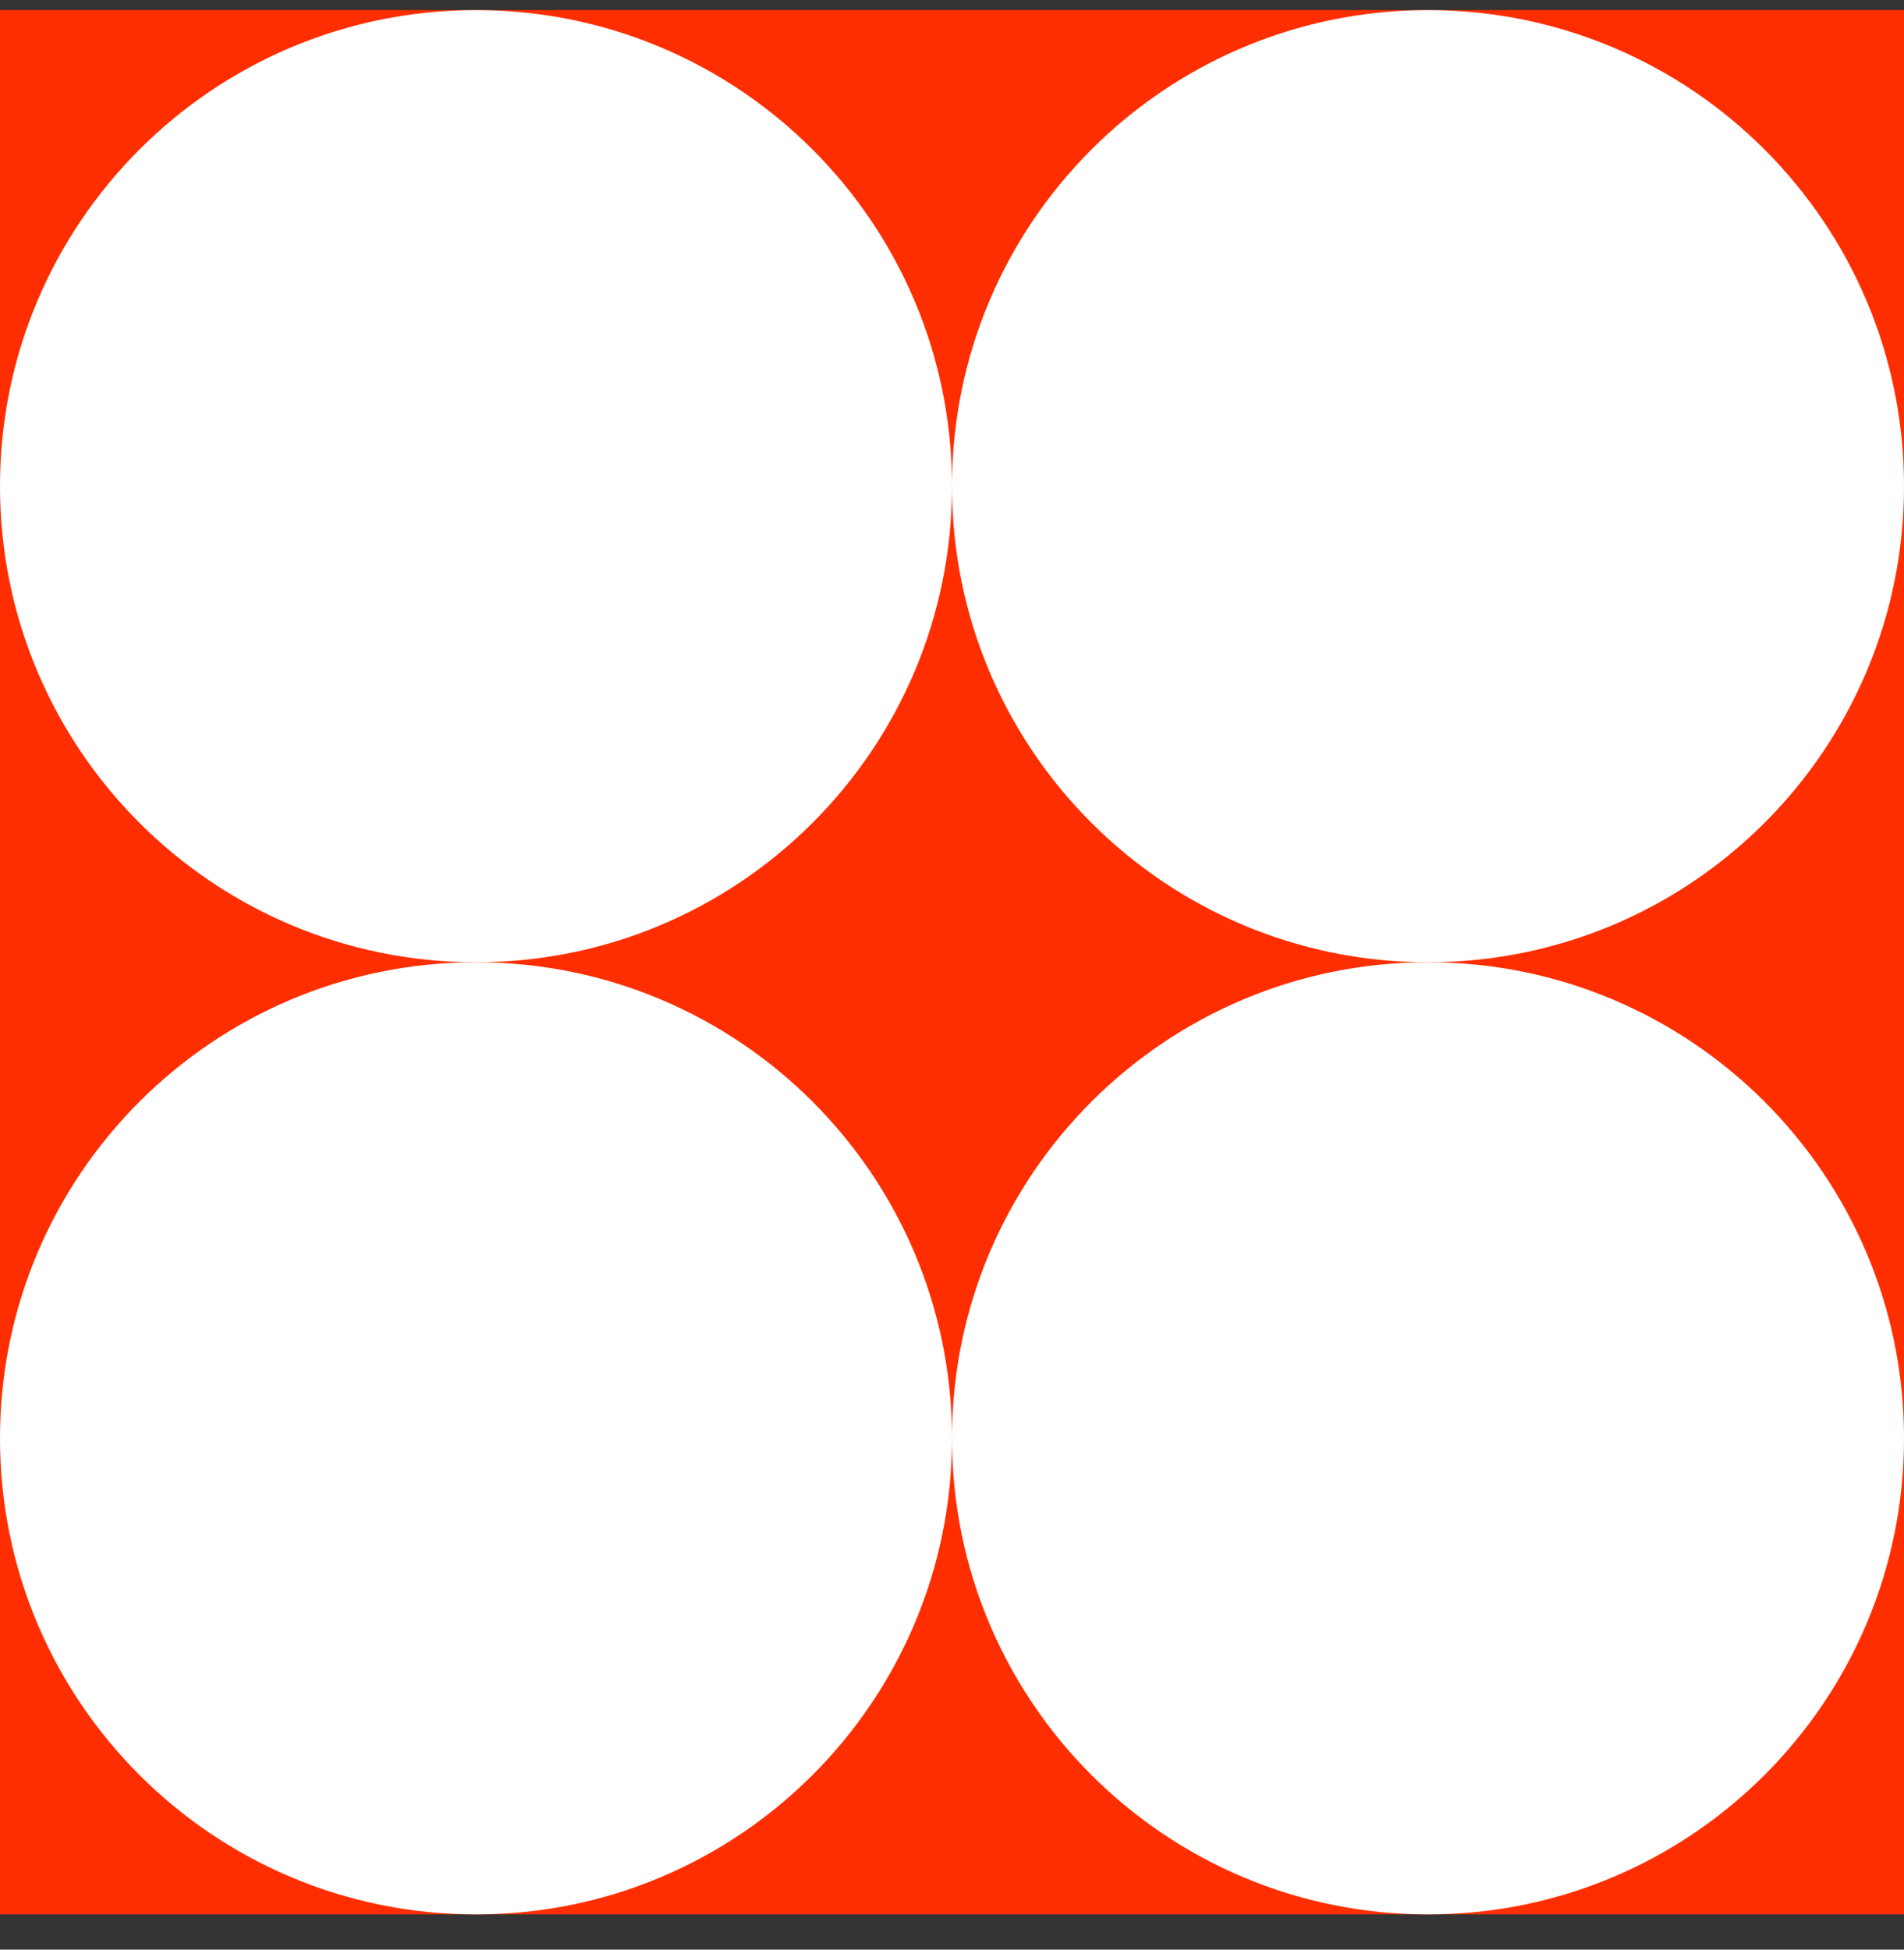 <svg width="42" height="43" viewBox="0 0 42 43" fill="none" xmlns="http://www.w3.org/2000/svg">
<rect x="0" y="0" width="42" height="43" fill="#333333" stroke="none"/>
<g id="Vector">
<path d="M0 0.223H42V42.223H0V0.223Z" fill="#FF2E00"/>
<path d="M21 10.723C21 16.522 16.299 21.223 10.5 21.223C4.701 21.223 0 16.522 0 10.723C0 4.924 4.701 0.223 10.5 0.223C16.299 0.223 21 4.924 21 10.723Z" fill="white"/>
<path d="M21 31.723C21 37.522 16.299 42.223 10.5 42.223C4.701 42.223 0 37.522 0 31.723C0 25.924 4.701 21.223 10.5 21.223C16.299 21.223 21 25.924 21 31.723Z" fill="white"/>
<path d="M42 10.723C42 16.522 37.299 21.223 31.5 21.223C25.701 21.223 21 16.522 21 10.723C21 4.924 25.701 0.223 31.5 0.223C37.299 0.223 42 4.924 42 10.723Z" fill="white"/>
<path d="M42 31.723C42 37.522 37.299 42.223 31.5 42.223C25.701 42.223 21 37.522 21 31.723C21 25.924 25.701 21.223 31.5 21.223C37.299 21.223 42 25.924 42 31.723Z" fill="white"/>
</g>
</svg>
